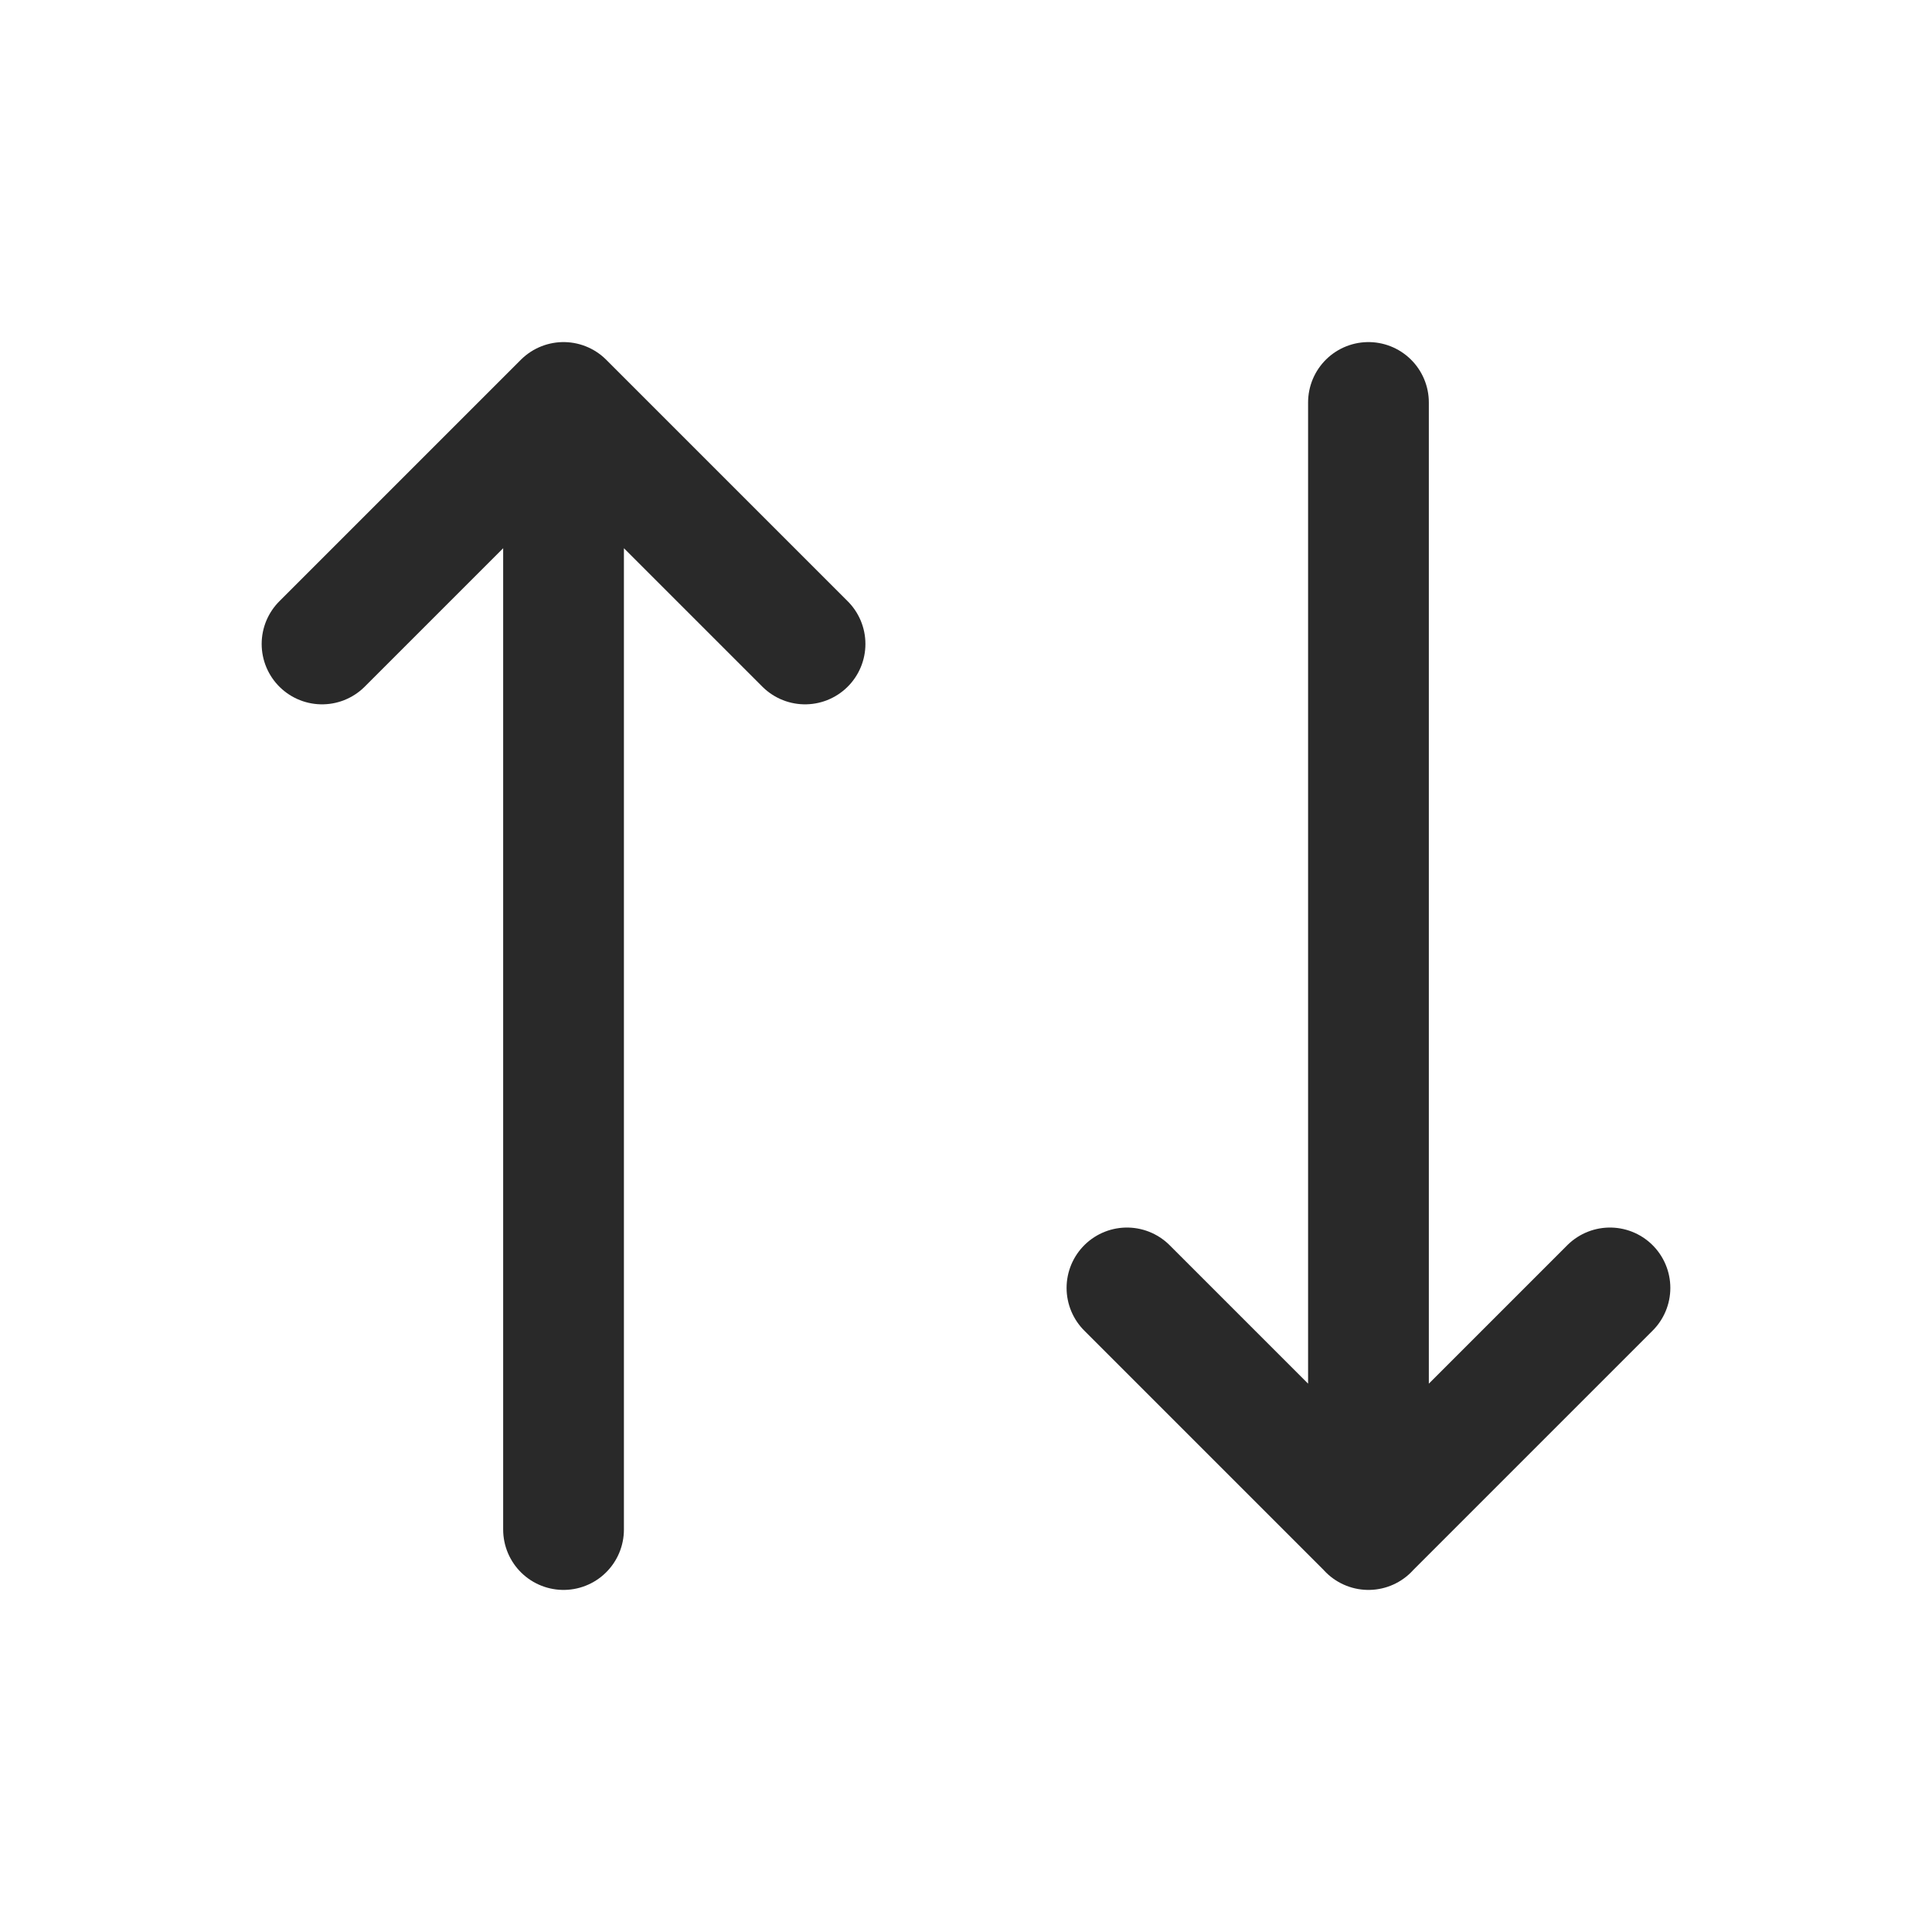 <svg width="16" height="16" viewBox="0 0 16 16" fill="none" xmlns="http://www.w3.org/2000/svg">
    <g clip-path="url(#pbuo31xqda)" stroke="#292929" stroke-linecap="round" stroke-linejoin="round">
        <path d="m6.667 5.333-2-2-2 2M4.667 12.667V3.333M9.333 10.666l2 2 2-2M11.333 3.333v9.334"/>
    </g>
    <defs>
        <clipPath id="pbuo31xqda">
            <path fill="#fff" d="M0 0h16v16H0z"/>
        </clipPath>
    </defs>
</svg>